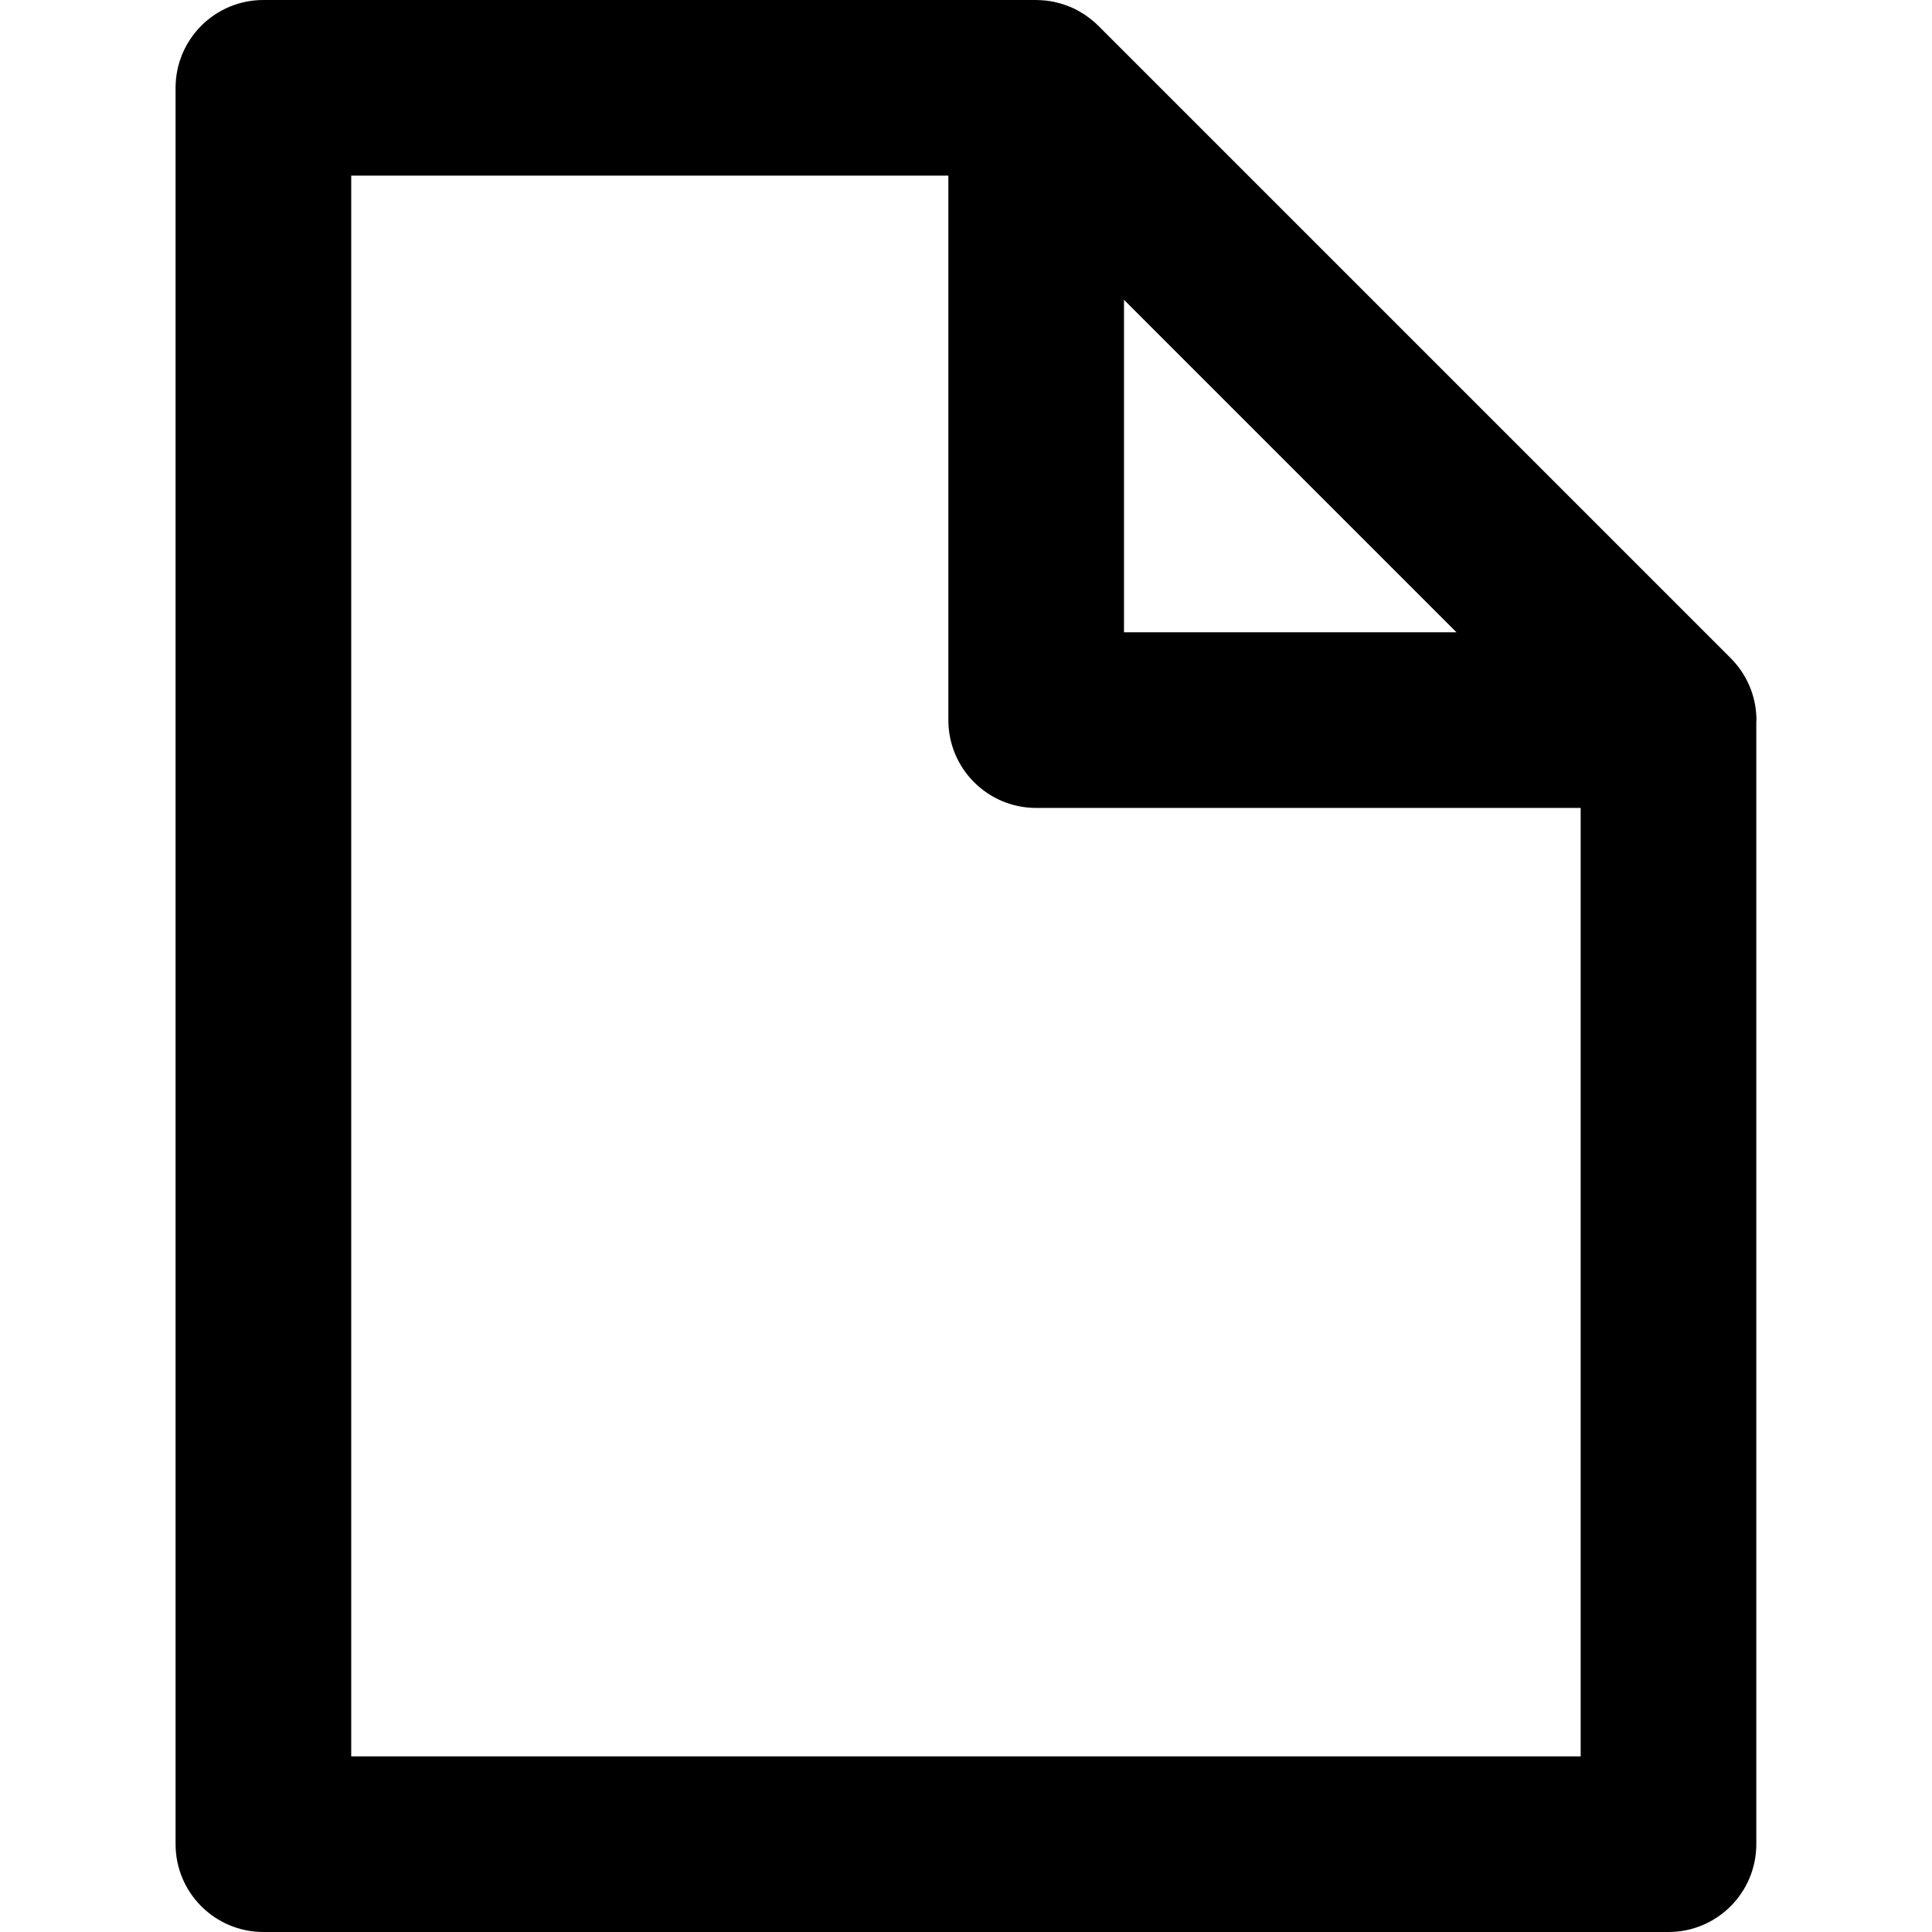 <?xml version="1.0" encoding="iso-8859-1"?>
<!-- Generator: Adobe Illustrator 19.0.0, SVG Export Plug-In . SVG Version: 6.00 Build 0)  -->
<svg version="1.1" id="Layer_1" xmlns="http://www.w3.org/2000/svg" xmlns:xlink="http://www.w3.org/1999/xlink" x="0px" y="0px"
	 viewBox="0 0 330 330" style="enable-background:new 0 0 330 330;" xml:space="preserve">
<path id="XMLID_459_" d="M300.01,123c0-3.606-1.287-6.903-3.407-9.49c-0.021-0.026-0.042-0.053-0.064-0.079
	c-0.276-0.332-0.567-0.65-0.871-0.958c-0.044-0.044-0.087-0.089-0.131-0.133c-0.133-0.131-0.255-0.272-0.393-0.398L187.593,4.393
	c-0.311-0.311-0.637-0.602-0.97-0.881c-0.102-0.085-0.208-0.165-0.312-0.248c-0.242-0.192-0.488-0.378-0.741-0.554
	c-0.123-0.086-0.246-0.172-0.372-0.254c-0.267-0.174-0.538-0.338-0.814-0.495c-0.108-0.061-0.212-0.127-0.322-0.186
	c-0.365-0.196-0.738-0.374-1.117-0.538c-0.147-0.064-0.299-0.119-0.449-0.178c-0.258-0.102-0.517-0.198-0.78-0.285
	c-0.168-0.056-0.336-0.11-0.507-0.16c-0.304-0.089-0.61-0.166-0.918-0.236c-0.117-0.026-0.232-0.059-0.35-0.083
	c-0.426-0.085-0.857-0.148-1.29-0.197c-0.12-0.013-0.241-0.021-0.362-0.032c-0.366-0.032-0.733-0.05-1.101-0.056
	C177.122,0.009,177.055,0,176.987,0H44.99c-8.284,0-15,6.716-15,15v300c0,8.284,6.716,15,15,15h240c8.284,0,15-6.716,15-15V123.396
	C299.993,123.264,300.01,123.134,300.01,123z M191.987,51.212L248.776,108h-56.789V51.212z M59.99,300V30h101.997v93
	c0,8.284,6.716,15,15,15h93.003v162H59.99z"/>
<g>
</g>
<g>
</g>
<g>
</g>
<g>
</g>
<g>
</g>
<g>
</g>
<g>
</g>
<g>
</g>
<g>
</g>
<g>
</g>
<g>
</g>
<g>
</g>
<g>
</g>
<g>
</g>
<g>
</g>
</svg>

